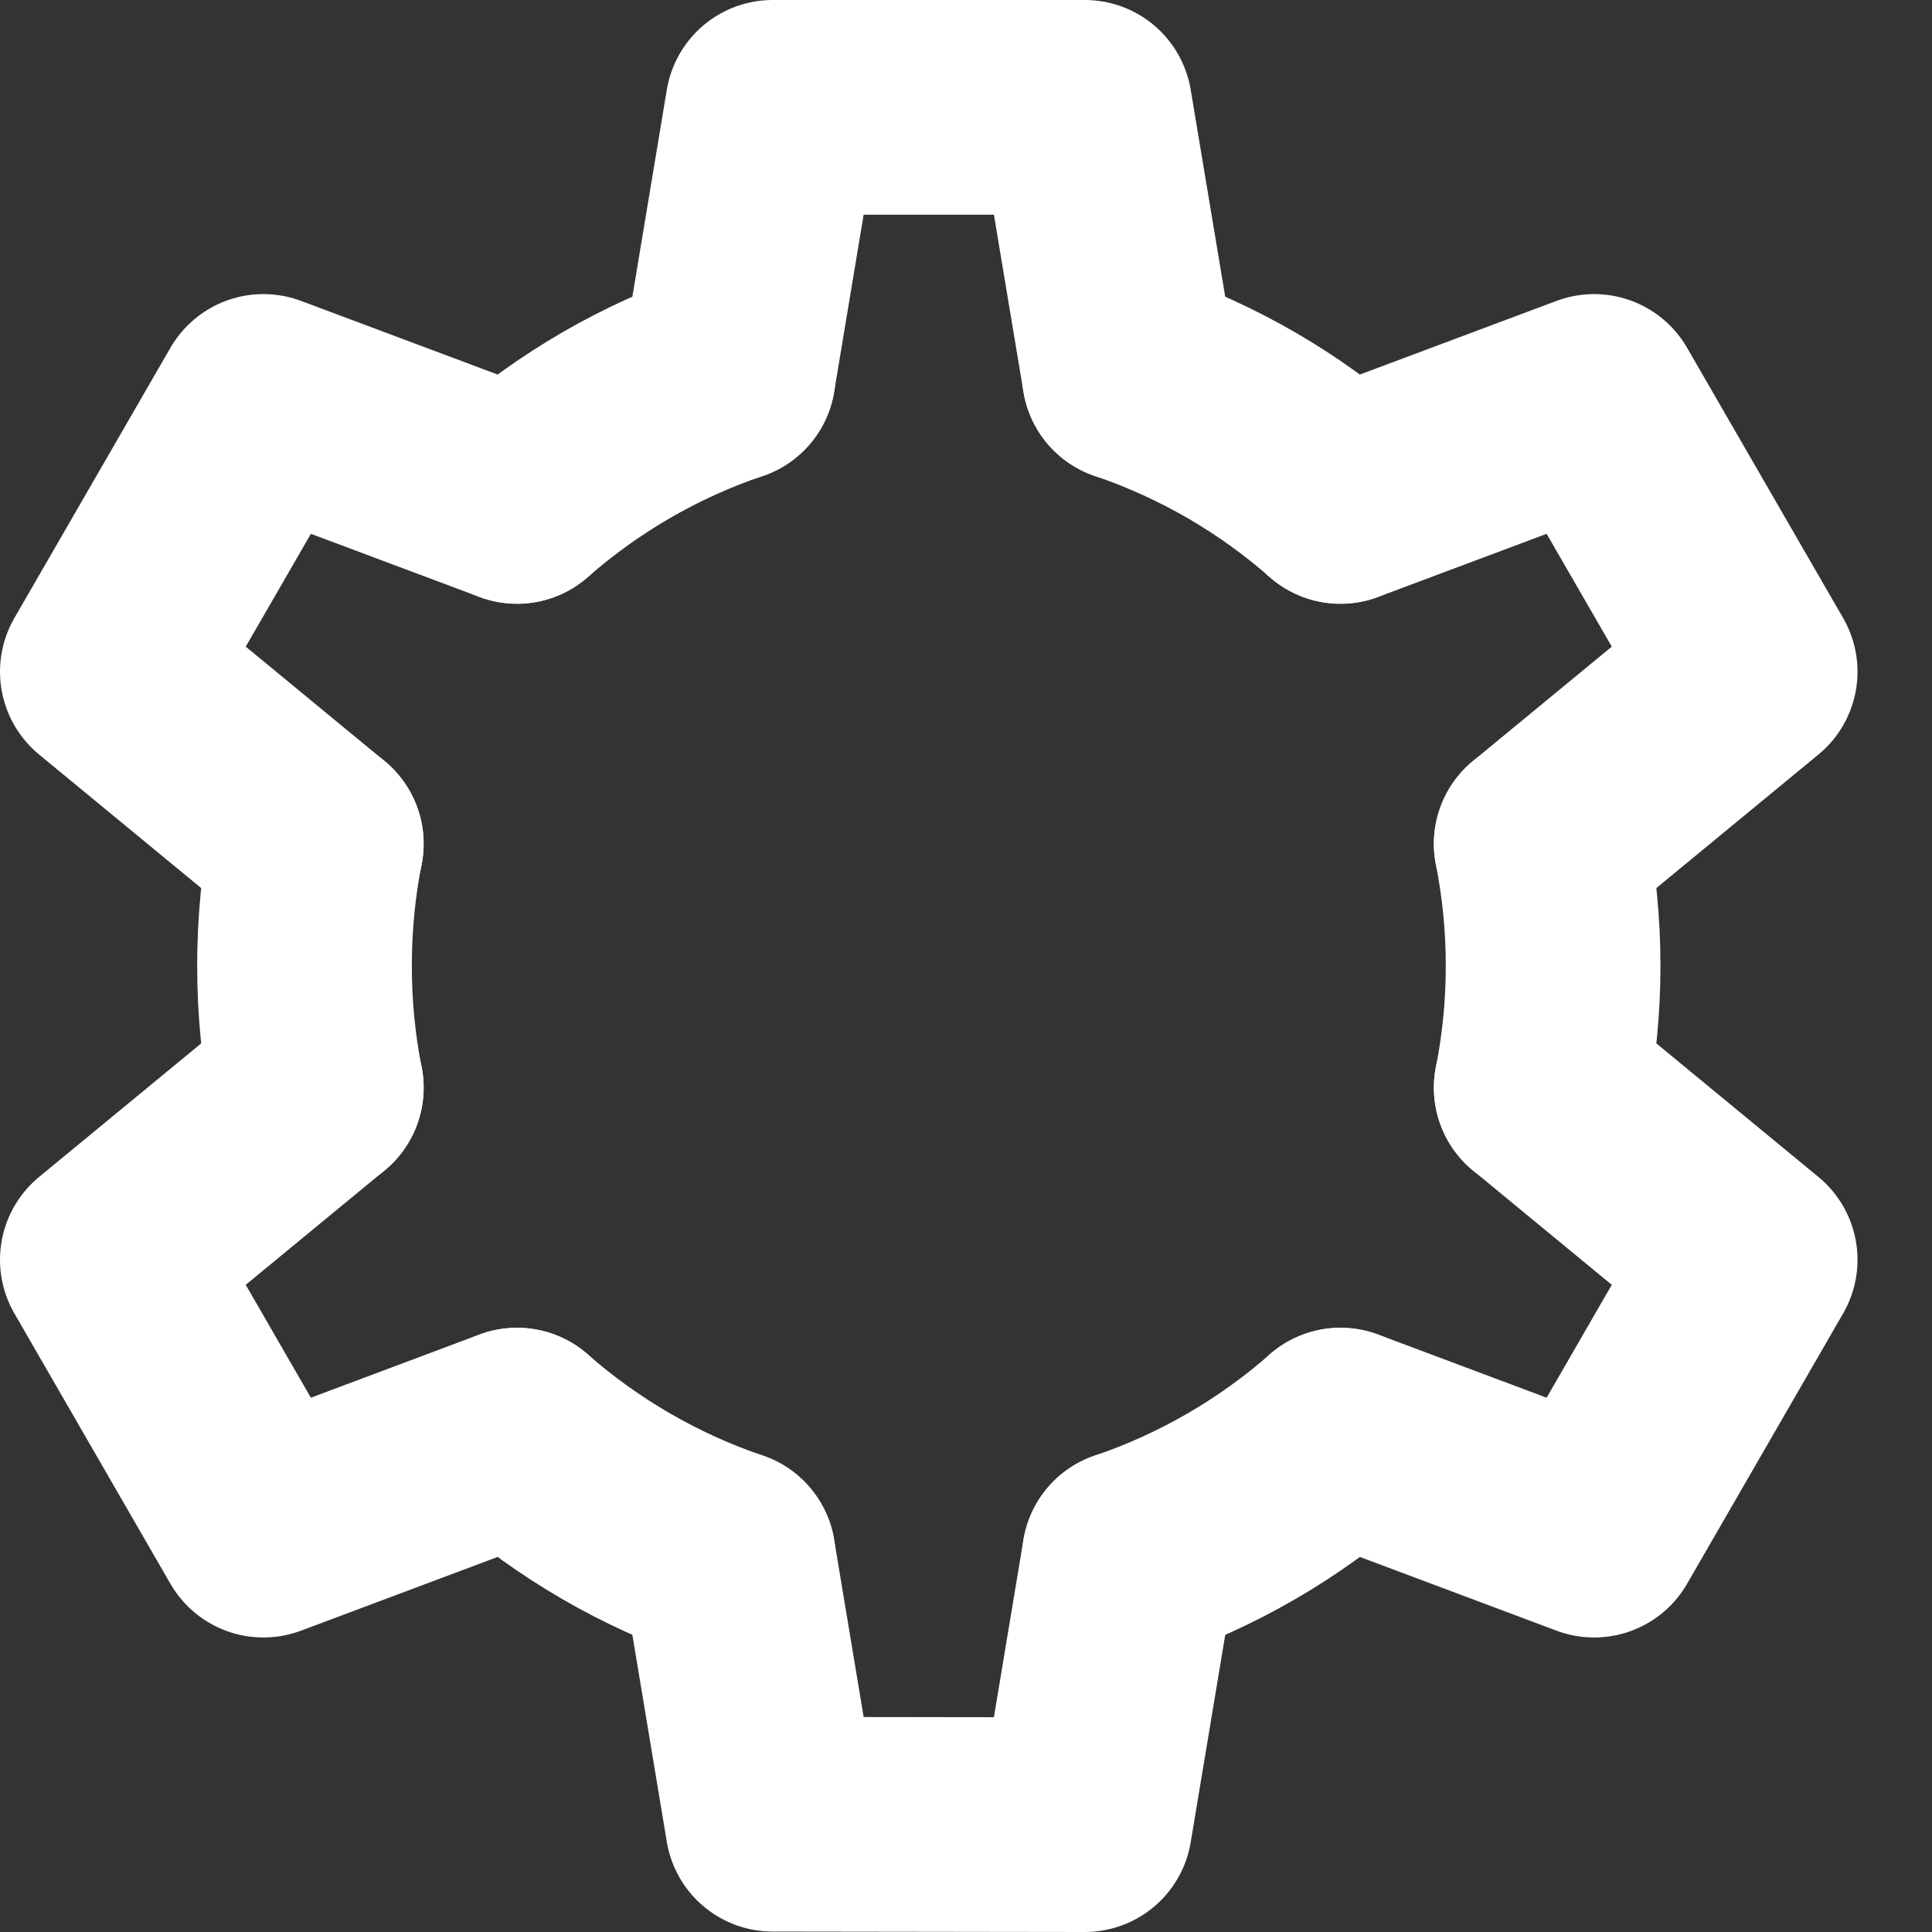 <svg width="18" height="18" viewBox="0 0 18 18" fill="none" xmlns="http://www.w3.org/2000/svg">
<rect x="0" y="0" width="18" height="18" fill="#333333" stroke="none"/>
<path d="M2.947 10.134C2.874 9.766 2.837 9.386 2.837 8.998C2.837 8.61 2.874 8.229 2.947 7.862" stroke="white" stroke-width="2" stroke-linecap="round" stroke-linejoin="round"/>
<path d="M6.785 14.508C6.053 14.259 5.386 13.869 4.817 13.371" stroke="white" stroke-width="2" stroke-linecap="round" stroke-linejoin="round"/>
<path d="M12.489 13.371C11.921 13.869 11.255 14.259 10.522 14.508" stroke="white" stroke-width="2" stroke-linecap="round" stroke-linejoin="round"/>
<path d="M14.359 7.862C14.432 8.23 14.47 8.61 14.47 8.998C14.47 9.386 14.432 9.767 14.359 10.134" stroke="white" stroke-width="2" stroke-linecap="round" stroke-linejoin="round"/>
<path d="M10.522 3.488C11.253 3.736 11.921 4.126 12.489 4.625" stroke="white" stroke-width="2" stroke-linecap="round" stroke-linejoin="round"/>
<path d="M4.817 4.625C5.386 4.126 6.052 3.736 6.785 3.488" stroke="white" stroke-width="2" stroke-linecap="round" stroke-linejoin="round"/>
<path d="M6.785 3.488L7.199 1H10.107L10.522 3.488" stroke="white" stroke-width="2" stroke-linecap="round" stroke-linejoin="round"/>
<path d="M10.522 14.508L10.107 17L7.199 16.996L6.785 14.508" stroke="white" stroke-width="2" stroke-linecap="round" stroke-linejoin="round"/>
<path d="M2.947 7.862L1 6.258L2.454 3.74L4.817 4.625" stroke="white" stroke-width="2" stroke-linecap="round" stroke-linejoin="round"/>
<path d="M14.359 10.133L16.306 11.737L14.852 14.256L12.489 13.37" stroke="white" stroke-width="2" stroke-linecap="round" stroke-linejoin="round"/>
<path d="M12.489 4.625L14.852 3.74L16.306 6.258L14.359 7.862" stroke="white" stroke-width="2" stroke-linecap="round" stroke-linejoin="round"/>
<path d="M4.817 13.37L2.454 14.256L1 11.737L2.947 10.133" stroke="white" stroke-width="2" stroke-linecap="round" stroke-linejoin="round"/>
</svg>
